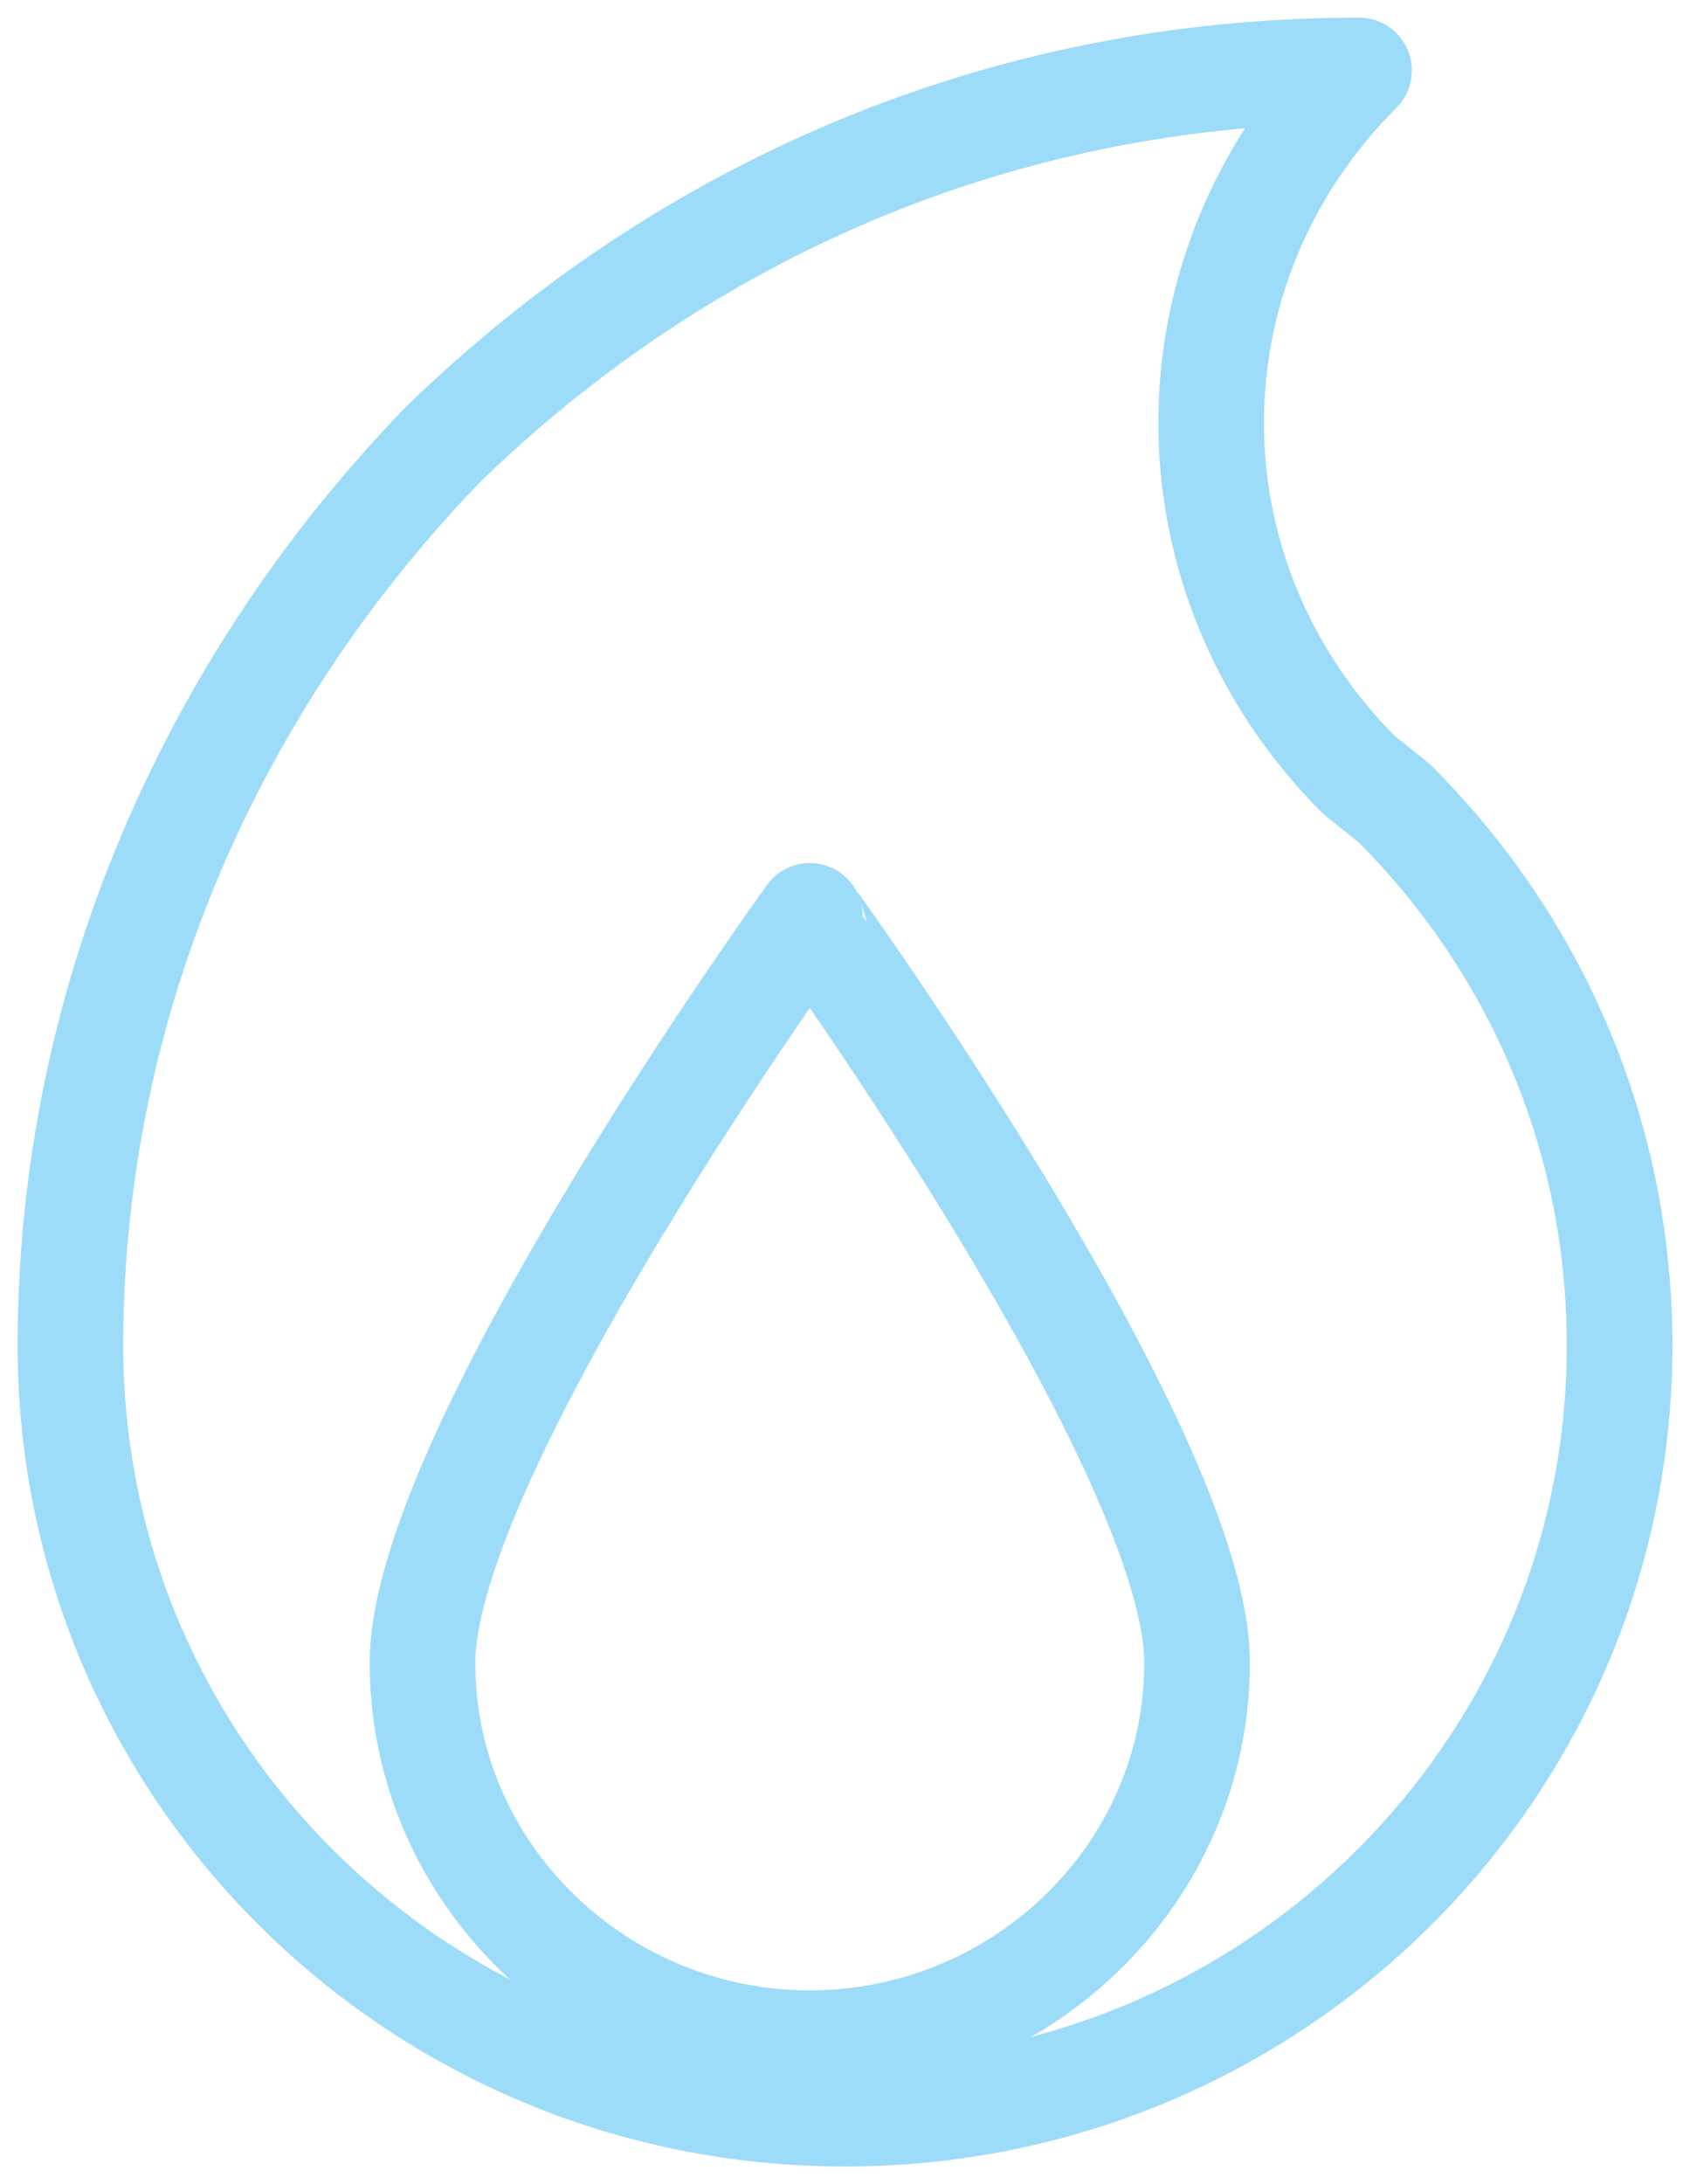 <?xml version="1.0" encoding="utf-8"?>
<!-- Generator: Adobe Illustrator 27.9.0, SVG Export Plug-In . SVG Version: 6.00 Build 0)  -->
<svg version="1.1" id="Layer_1" xmlns="http://www.w3.org/2000/svg" xmlns:xlink="http://www.w3.org/1999/xlink" x="0px" y="0px"
	 viewBox="0 0 24 31" style="enable-background:new 0 0 24 31;" xml:space="preserve">
<style type="text/css">
	.st0{fill:none;stroke:#9DDCF9;stroke-width:1.5;stroke-linecap:round;stroke-linejoin:round;}
</style>
<g id="Page-1">
	<g id="home" transform="translate(-1172, -2065)">
		<g id="Group-5-Copy" transform="translate(1173, 2066)">
			<path id="Stroke-1" class="st0" d="M18.8,10.4L18.3,10c-1.4-1.4-2.1-3.2-2.1-5s0.7-3.6,2.1-5c-5.1,0-9.6,2-13,5.3
				C2.1,8.6,0,13.1,0,18.1C0,24.1,4.9,29,11,29l0,0c6.1,0,11-4.9,11-10.9h0C22,15.1,20.8,12.4,18.8,10.4z"/>
			<path id="Stroke-3" class="st0" d="M16,22.6c0,3-2.5,5.4-5.5,5.4S5,25.6,5,22.6c0-3,5.5-10.6,5.5-10.6S16,19.6,16,22.6z"/>
		</g>
	</g>
</g>
</svg>
